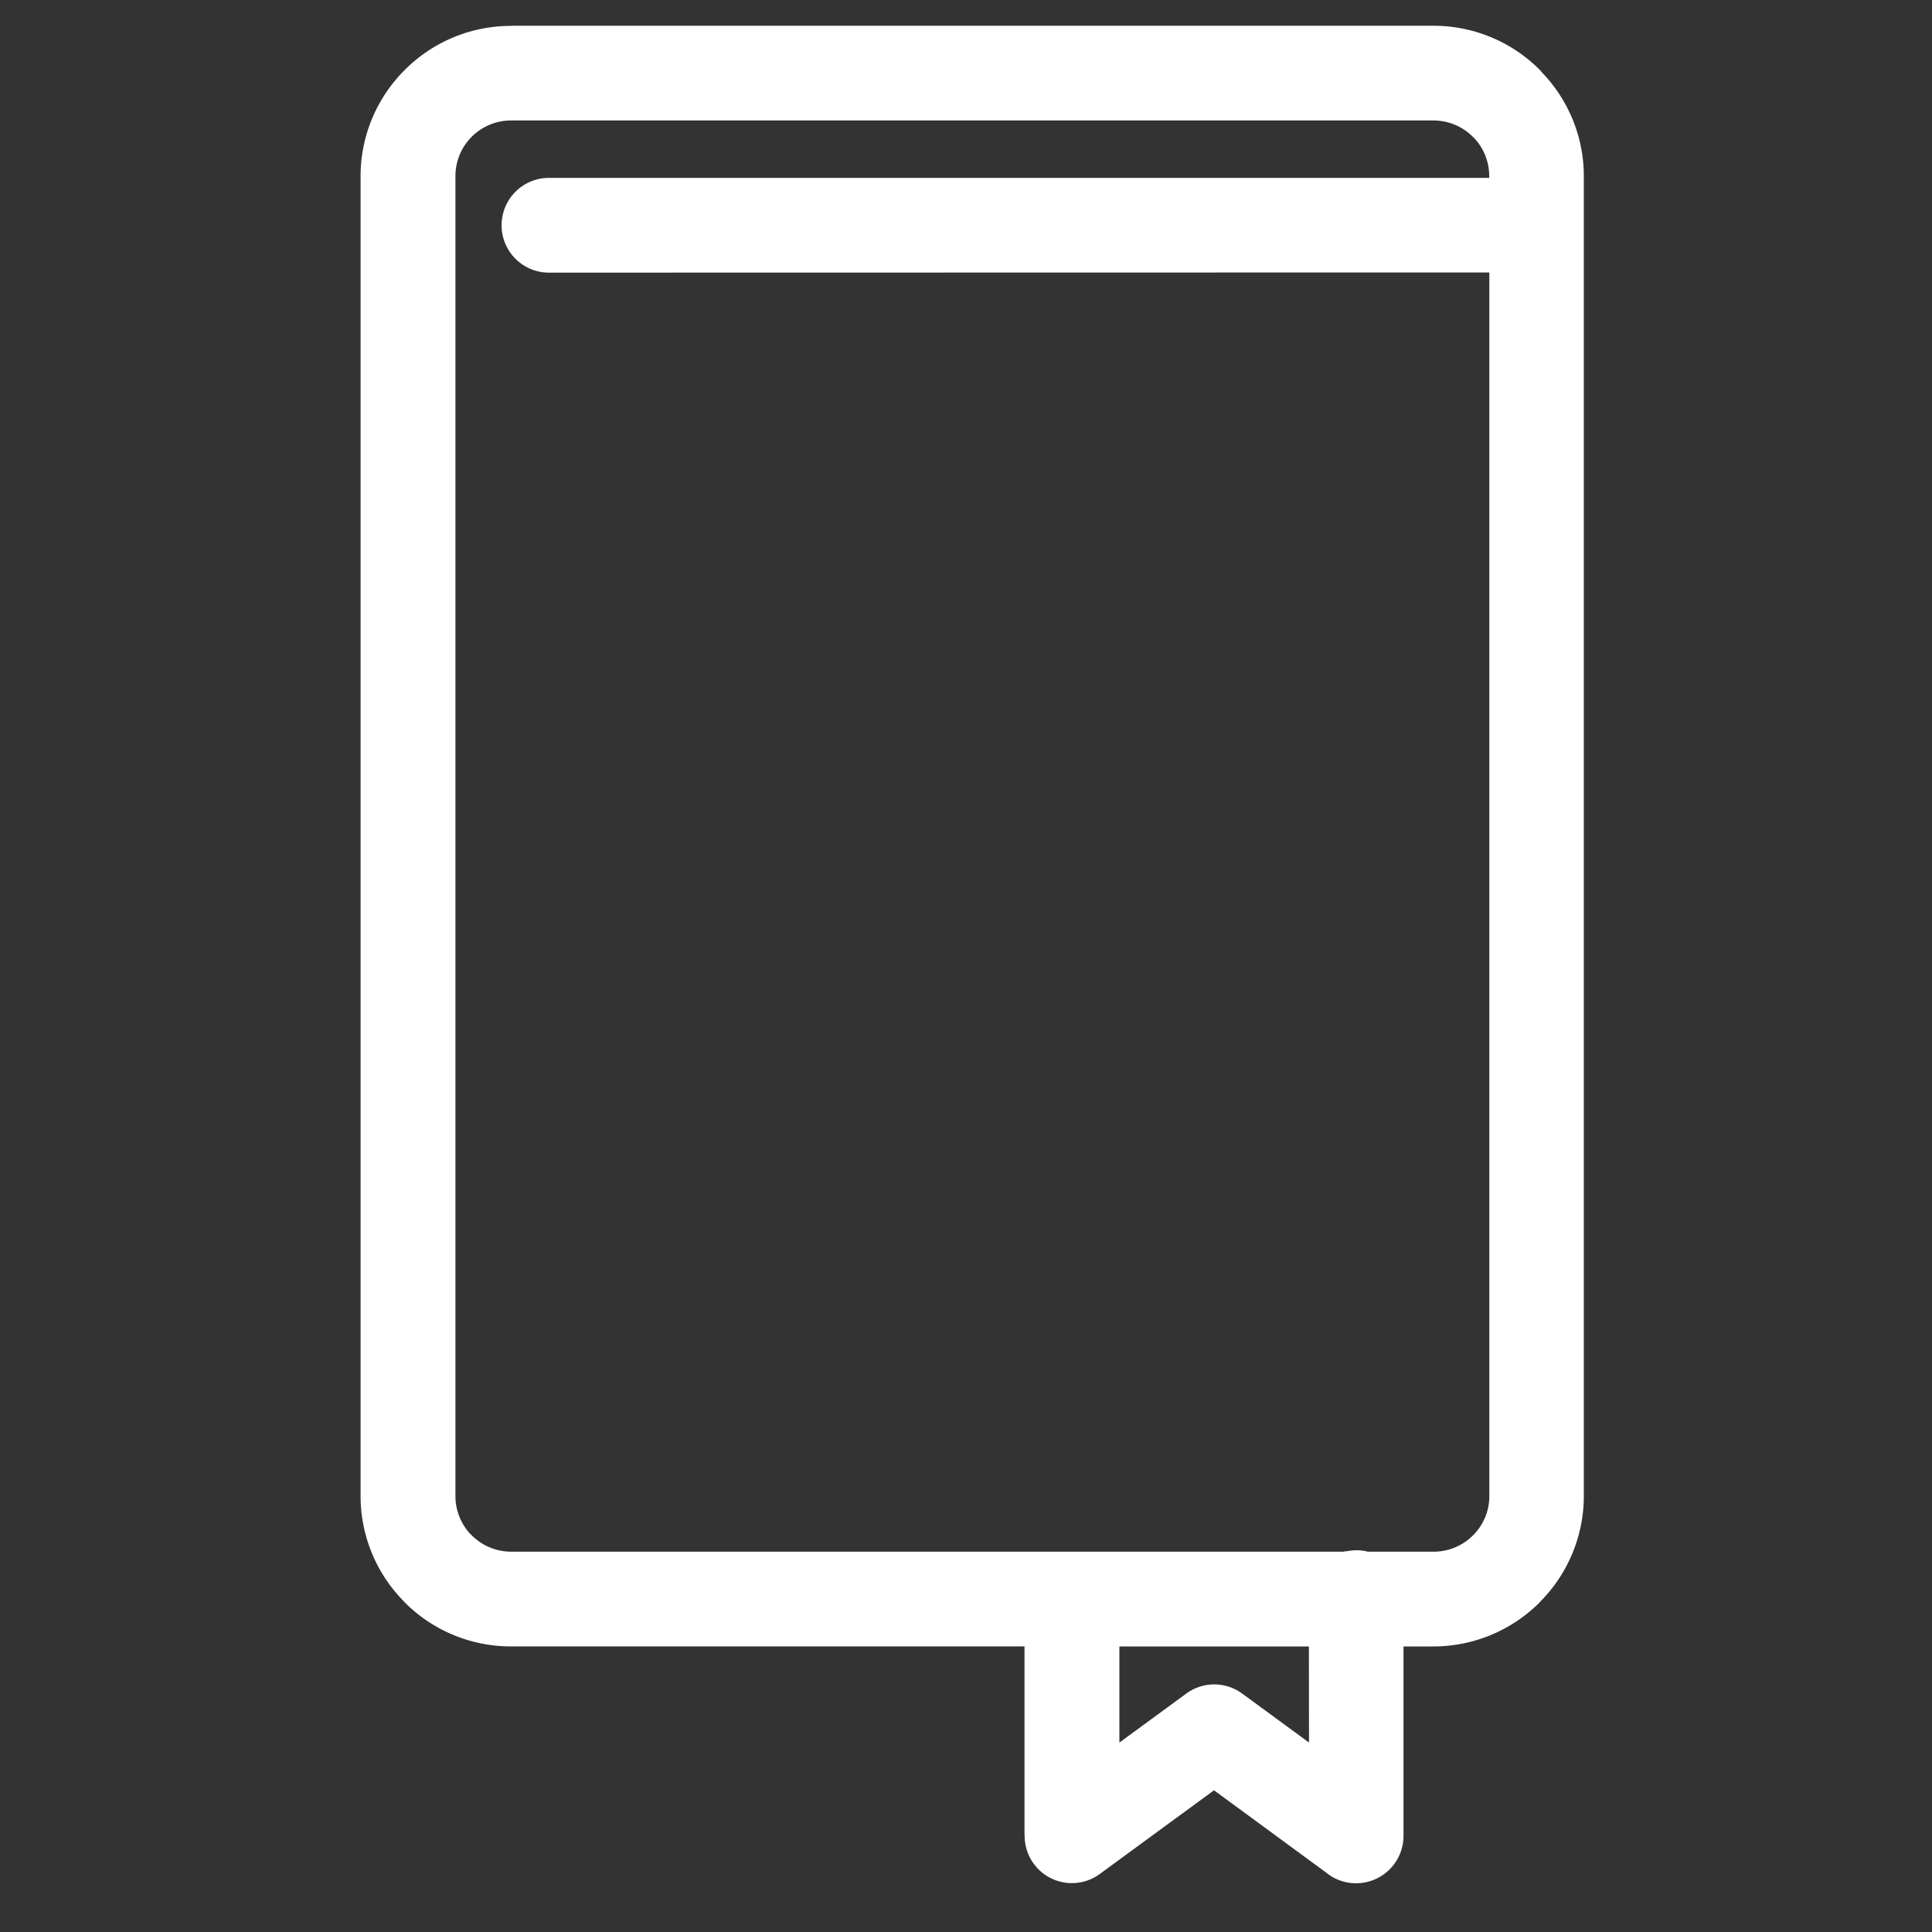 <svg xmlns="http://www.w3.org/2000/svg" width="75" height="75" viewBox="0 0 75 75"><rect x="0" y="0" width="75" height="75" fill="#333333" stroke="none"/><g transform="translate(15376 2932)"><path d="M10477.939,1158.336h35.816a5.822,5.822,0,0,1,4.127,1.715l.1.116a5.8,5.8,0,0,1,1.607,4.005v51.243a5.829,5.829,0,0,1-1.711,4.116v.006a5.837,5.837,0,0,1-4.127,1.714h-1.162v7.355a1.841,1.841,0,0,1-3.025,1.407l-4.332-3.178-4.434,3.249a1.833,1.833,0,0,1-2.916-1.479h-.006v-7.355h-19.941a5.821,5.821,0,0,1-4.123-1.714l-.109-.119a5.8,5.8,0,0,1-1.6-4v-51.243a5.806,5.806,0,0,1,1.711-4.118l0,0a5.81,5.81,0,0,1,4.119-1.715Zm1.477,9.584a1.839,1.839,0,1,1,0-3.679h36.5v-.068a2.159,2.159,0,0,0-.564-1.457l-.068-.067a2.164,2.164,0,0,0-1.525-.636h-35.816a2.158,2.158,0,0,0-2.158,2.159v51.243a2.165,2.165,0,0,0,.564,1.456l.07.066a2.156,2.156,0,0,0,1.523.635h32.33l0-.006.182-.021a1.782,1.782,0,0,1,.756.028h2.553a2.168,2.168,0,0,0,1.525-.635v0a2.145,2.145,0,0,0,.633-1.525v-47.5Zm29.5,53.332h-7.357v3.731l2.568-1.881a1.833,1.833,0,0,1,2.2-.021l2.594,1.9Z" transform="translate(-25834.105 -4089.336)" fill="#fff" fill-rule="evenodd"/><rect width="75" height="75" transform="translate(-15376 -2932)" fill="none"/></g></svg>